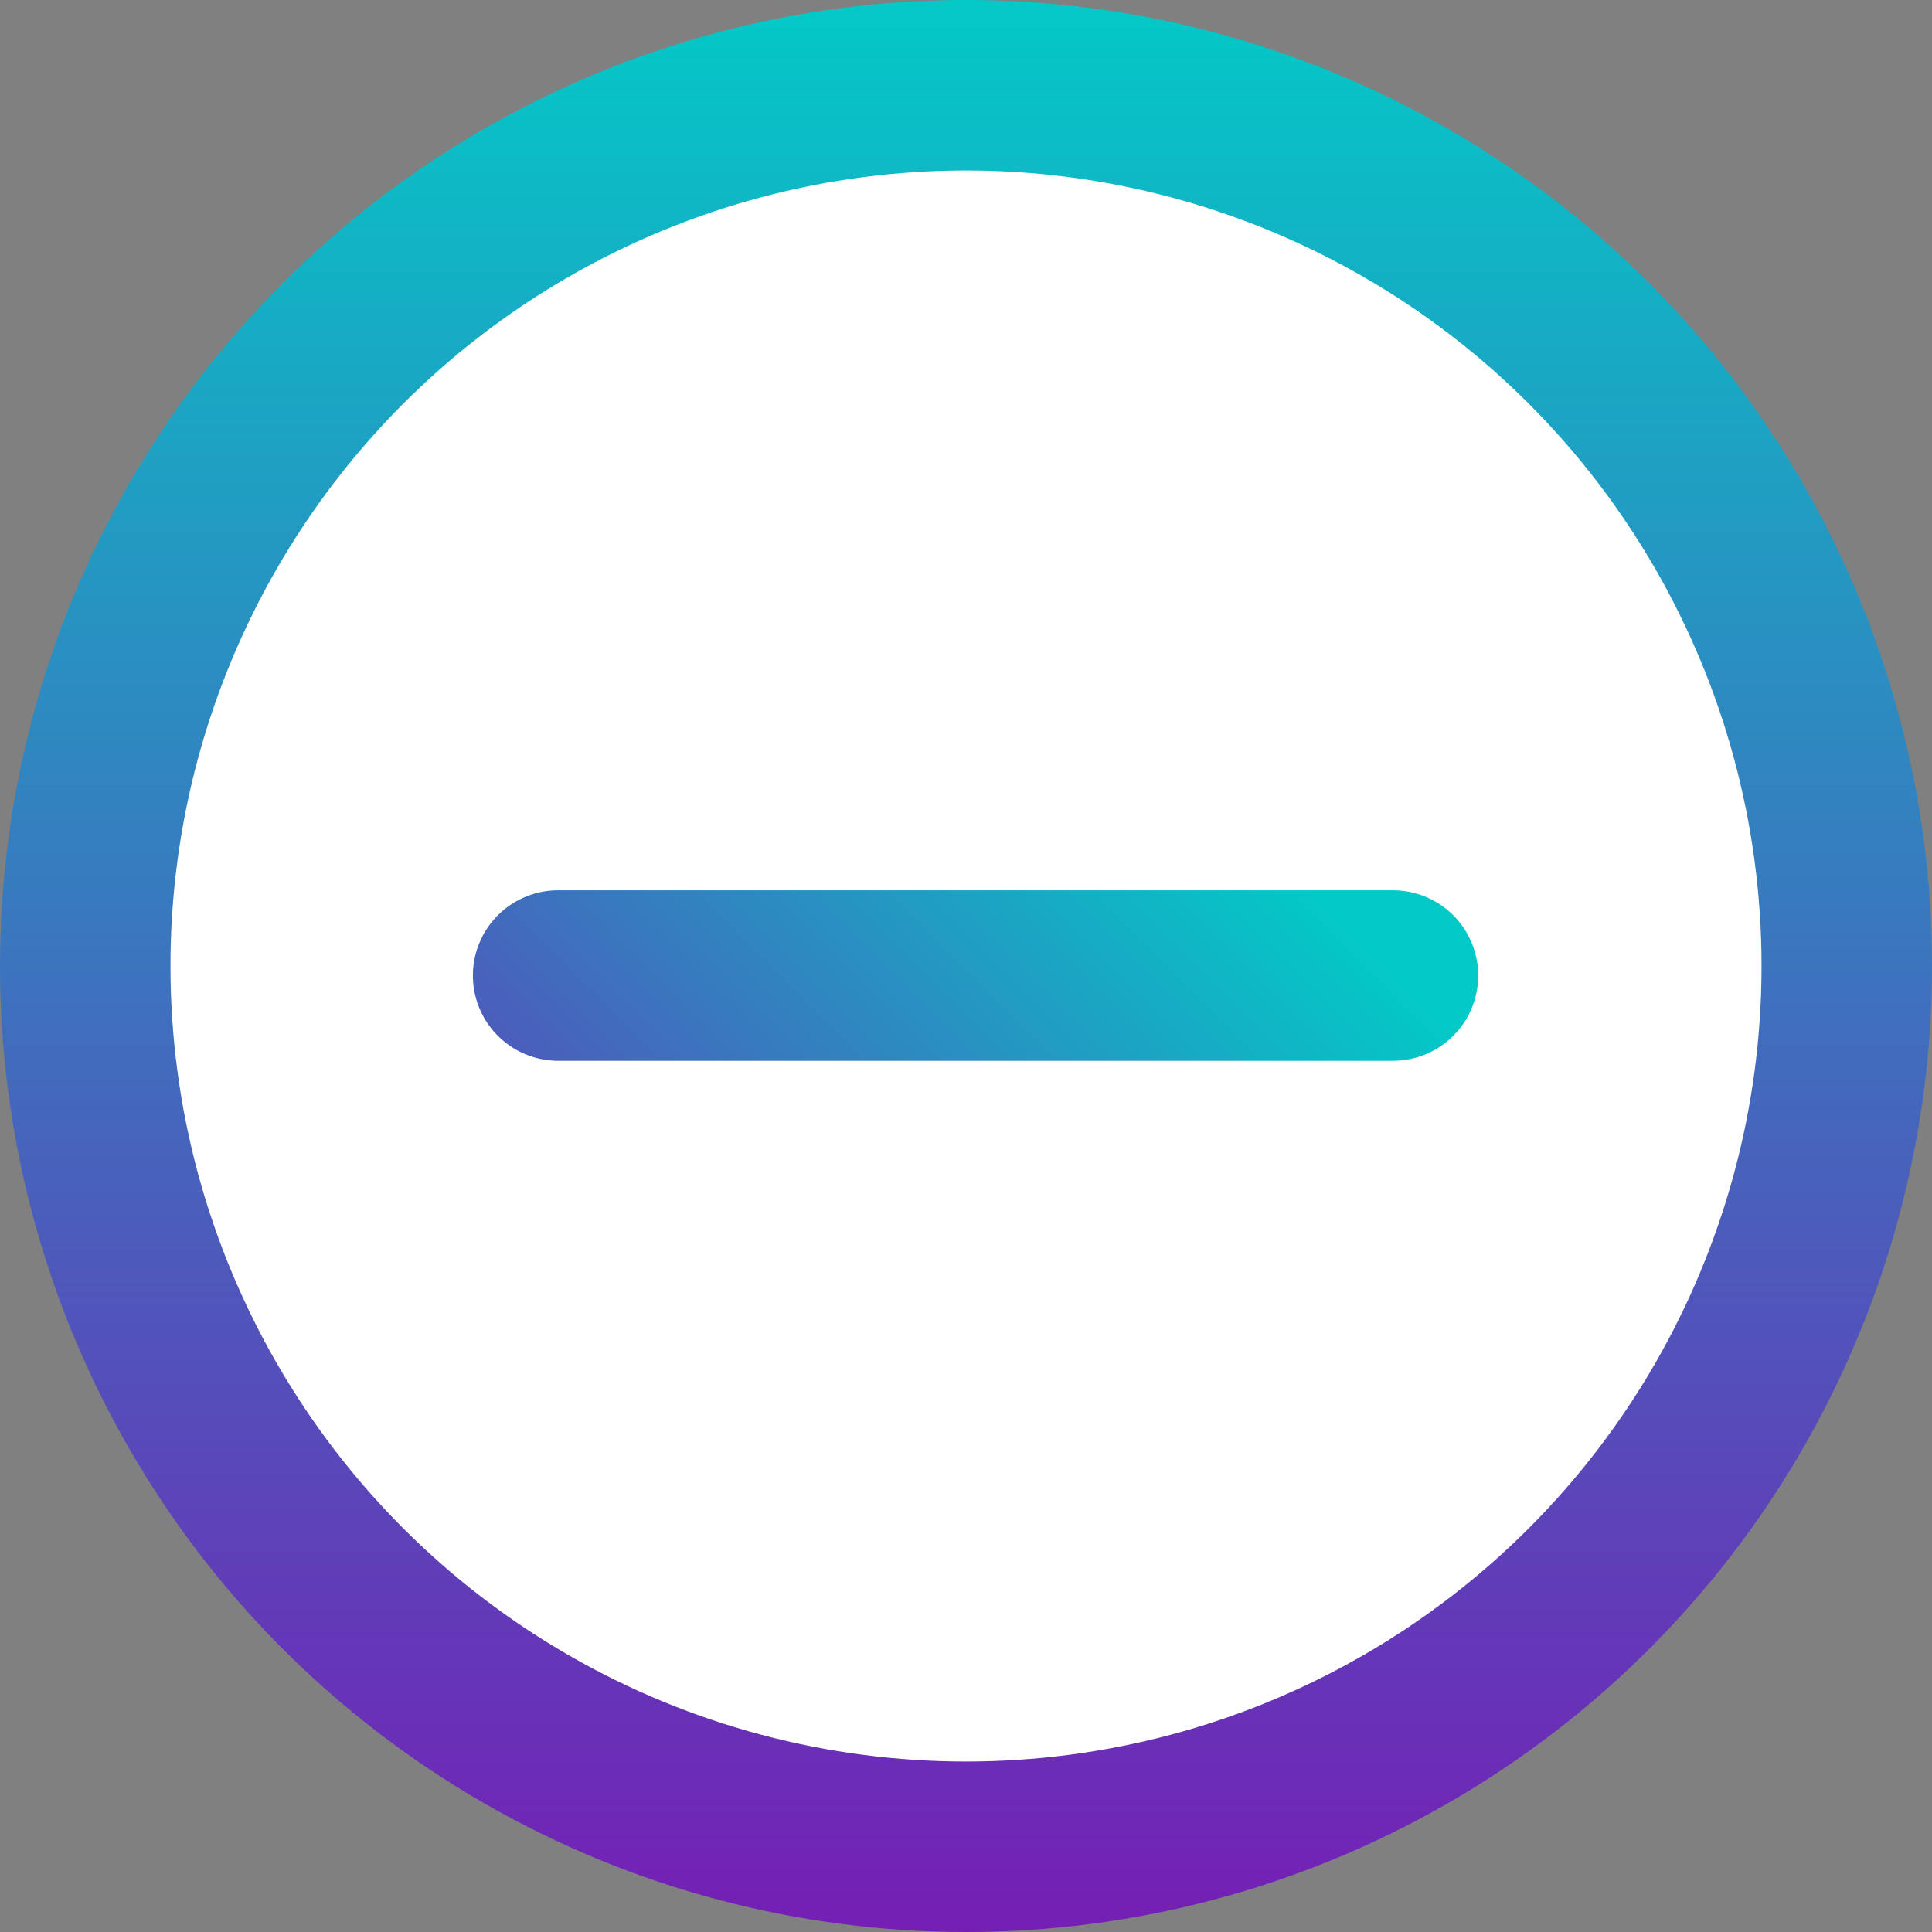 <?xml version="1.0" encoding="UTF-8"?> <svg xmlns="http://www.w3.org/2000/svg" width="34" height="34" viewBox="0 0 34 34" fill="none"><rect x="0" y="0" width="34" height="34" fill="#808080" stroke="none"/> <circle cx="17" cy="17" r="15.5" fill="white" stroke="url(#paint0_linear_20_1099)" stroke-width="3"></circle> <path d="M24.514 17.168L9.822 17.168" stroke="url(#paint1_linear_20_1099)" stroke-width="3" stroke-linecap="round"></path> <defs> <linearGradient id="paint0_linear_20_1099" x1="17" y1="0" x2="17" y2="34" gradientUnits="userSpaceOnUse"> <stop stop-color="#03C9C7"></stop> <stop offset="1" stop-color="#751EB5"></stop> </linearGradient> <linearGradient id="paint1_linear_20_1099" x1="17.834" y1="10.488" x2="4.474" y2="23.848" gradientUnits="userSpaceOnUse"> <stop stop-color="#03C9C7"></stop> <stop offset="1" stop-color="#751EB5"></stop> </linearGradient> </defs> </svg> 